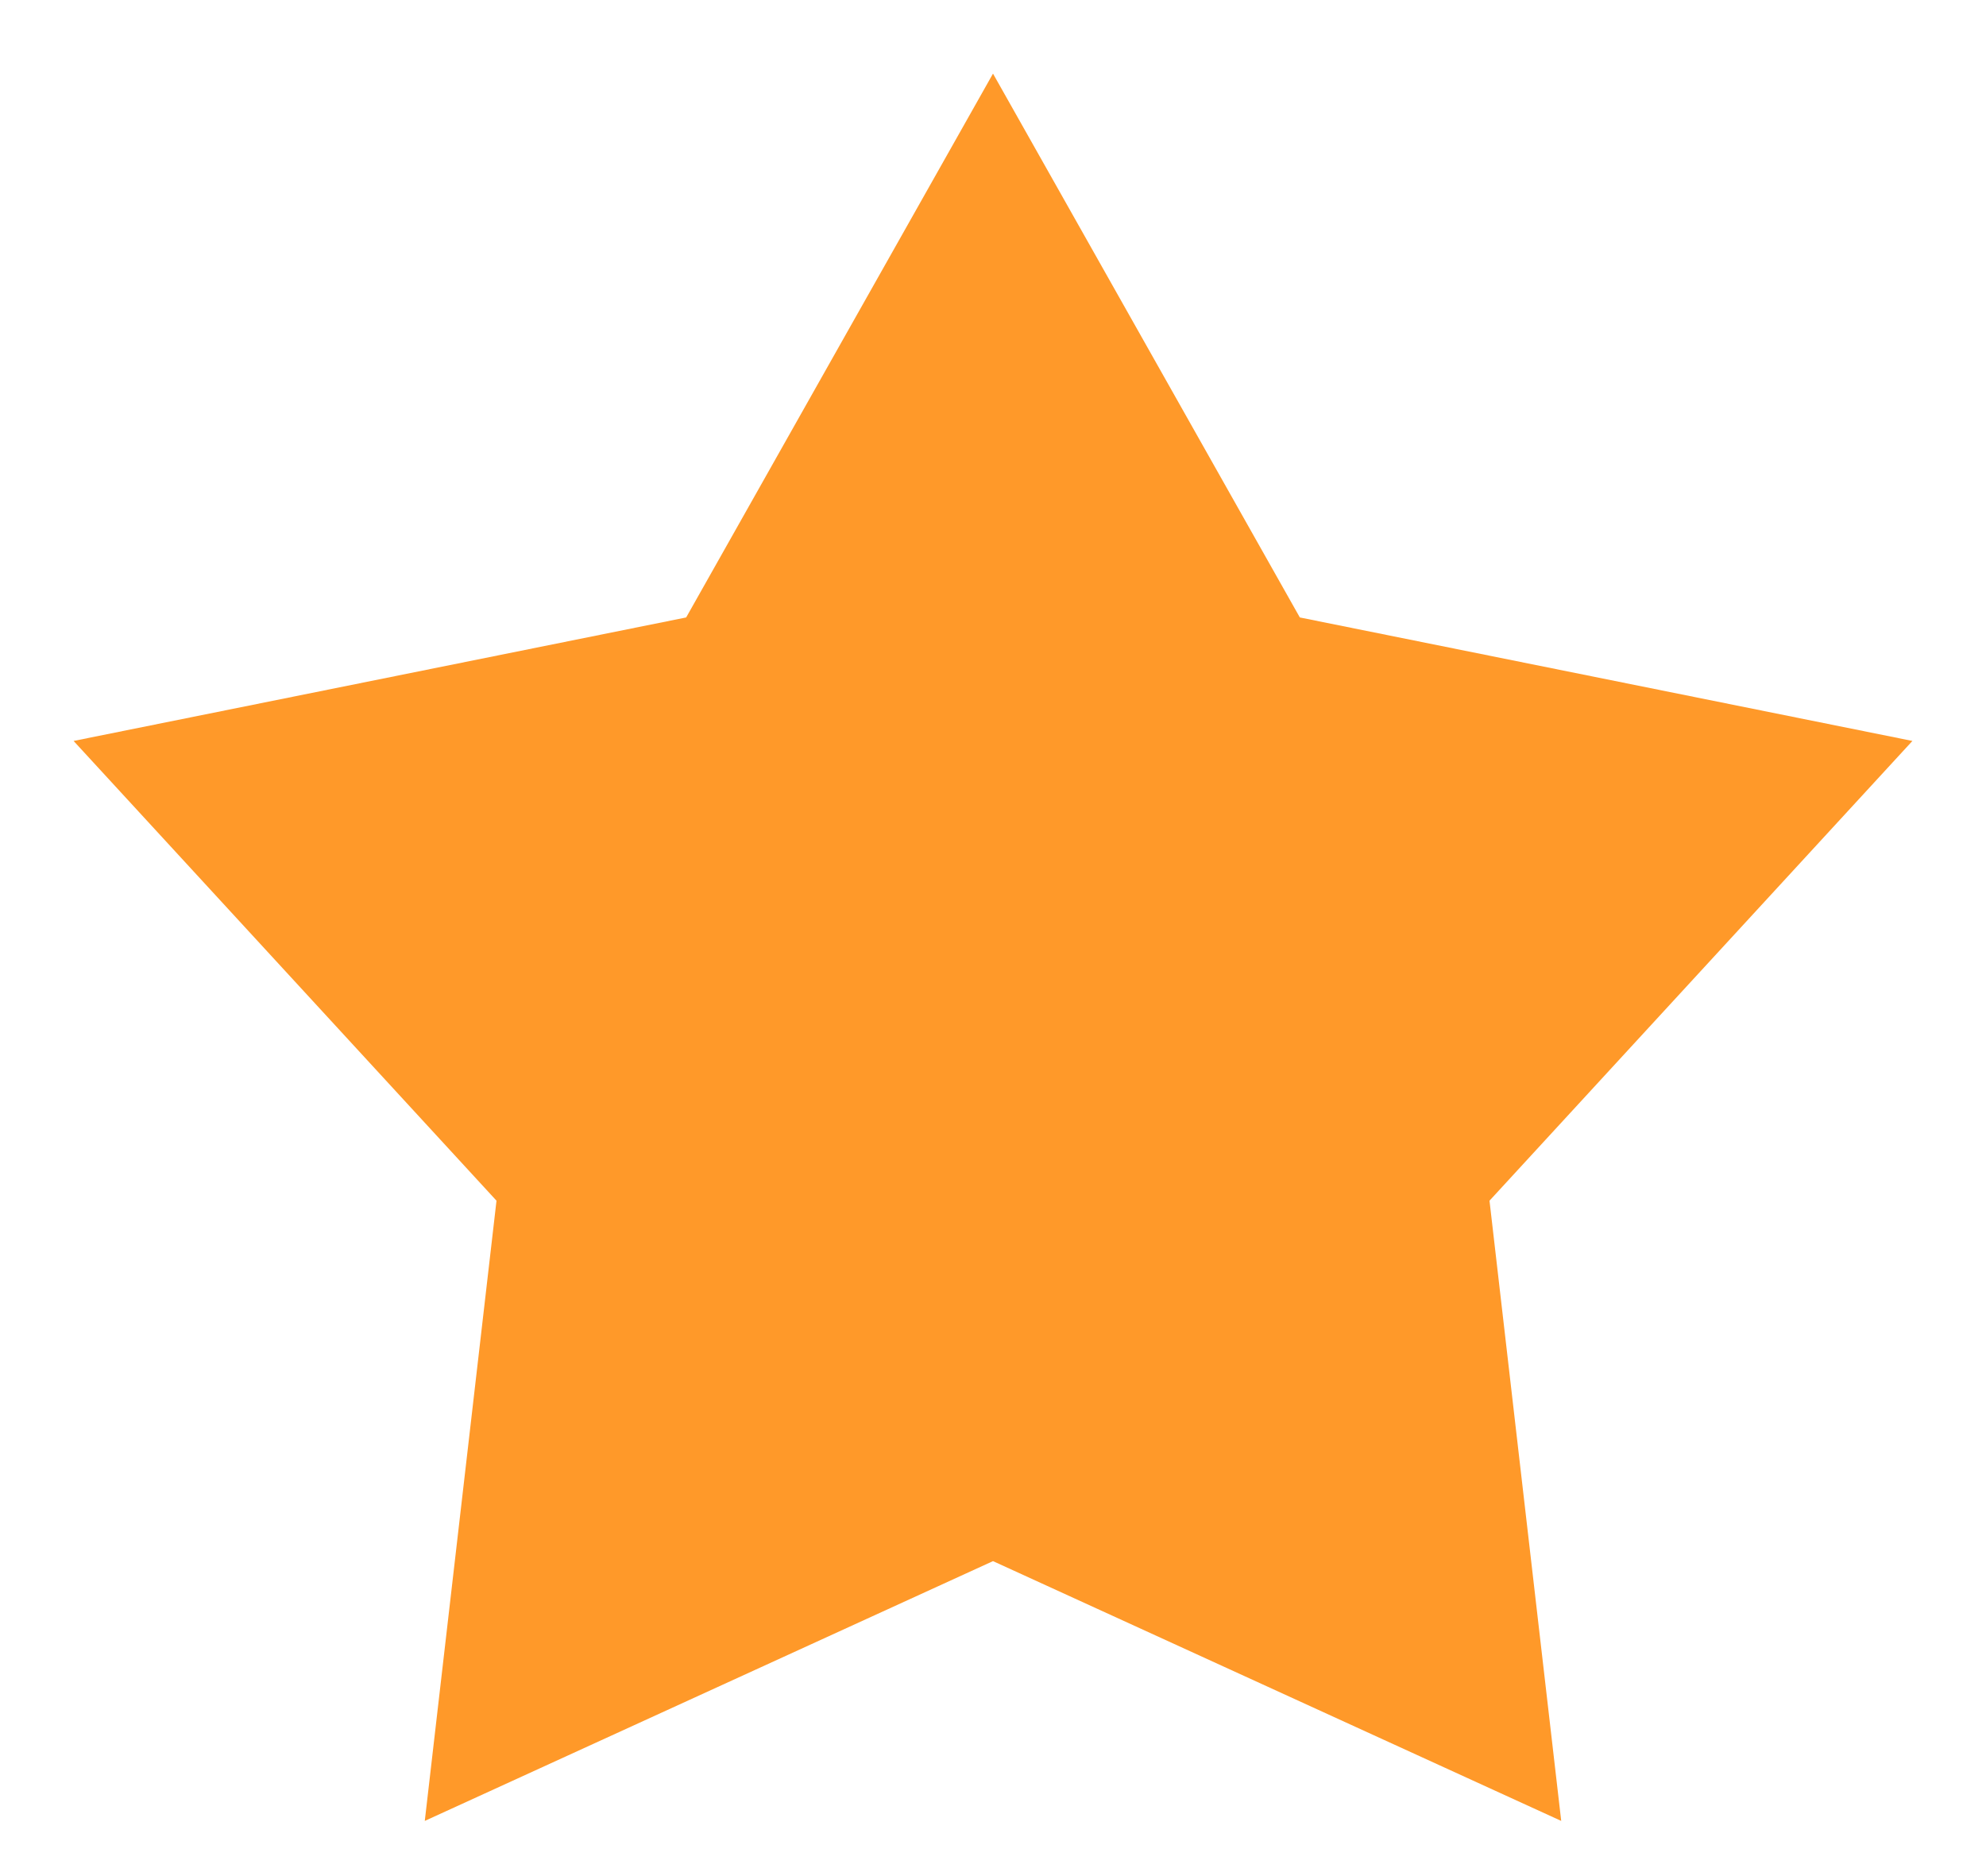 <svg width="18" height="17" viewBox="0 0 18 17" fill="none" xmlns="http://www.w3.org/2000/svg">
<path d="M9 0.667L11.781 5.595L17.333 6.714L13.5 10.88L14.15 16.5L9 14.146L3.85 16.5L4.5 10.88L0.667 6.714L6.219 5.595L9 0.667Z" fill="#FF9929"/>
</svg>
